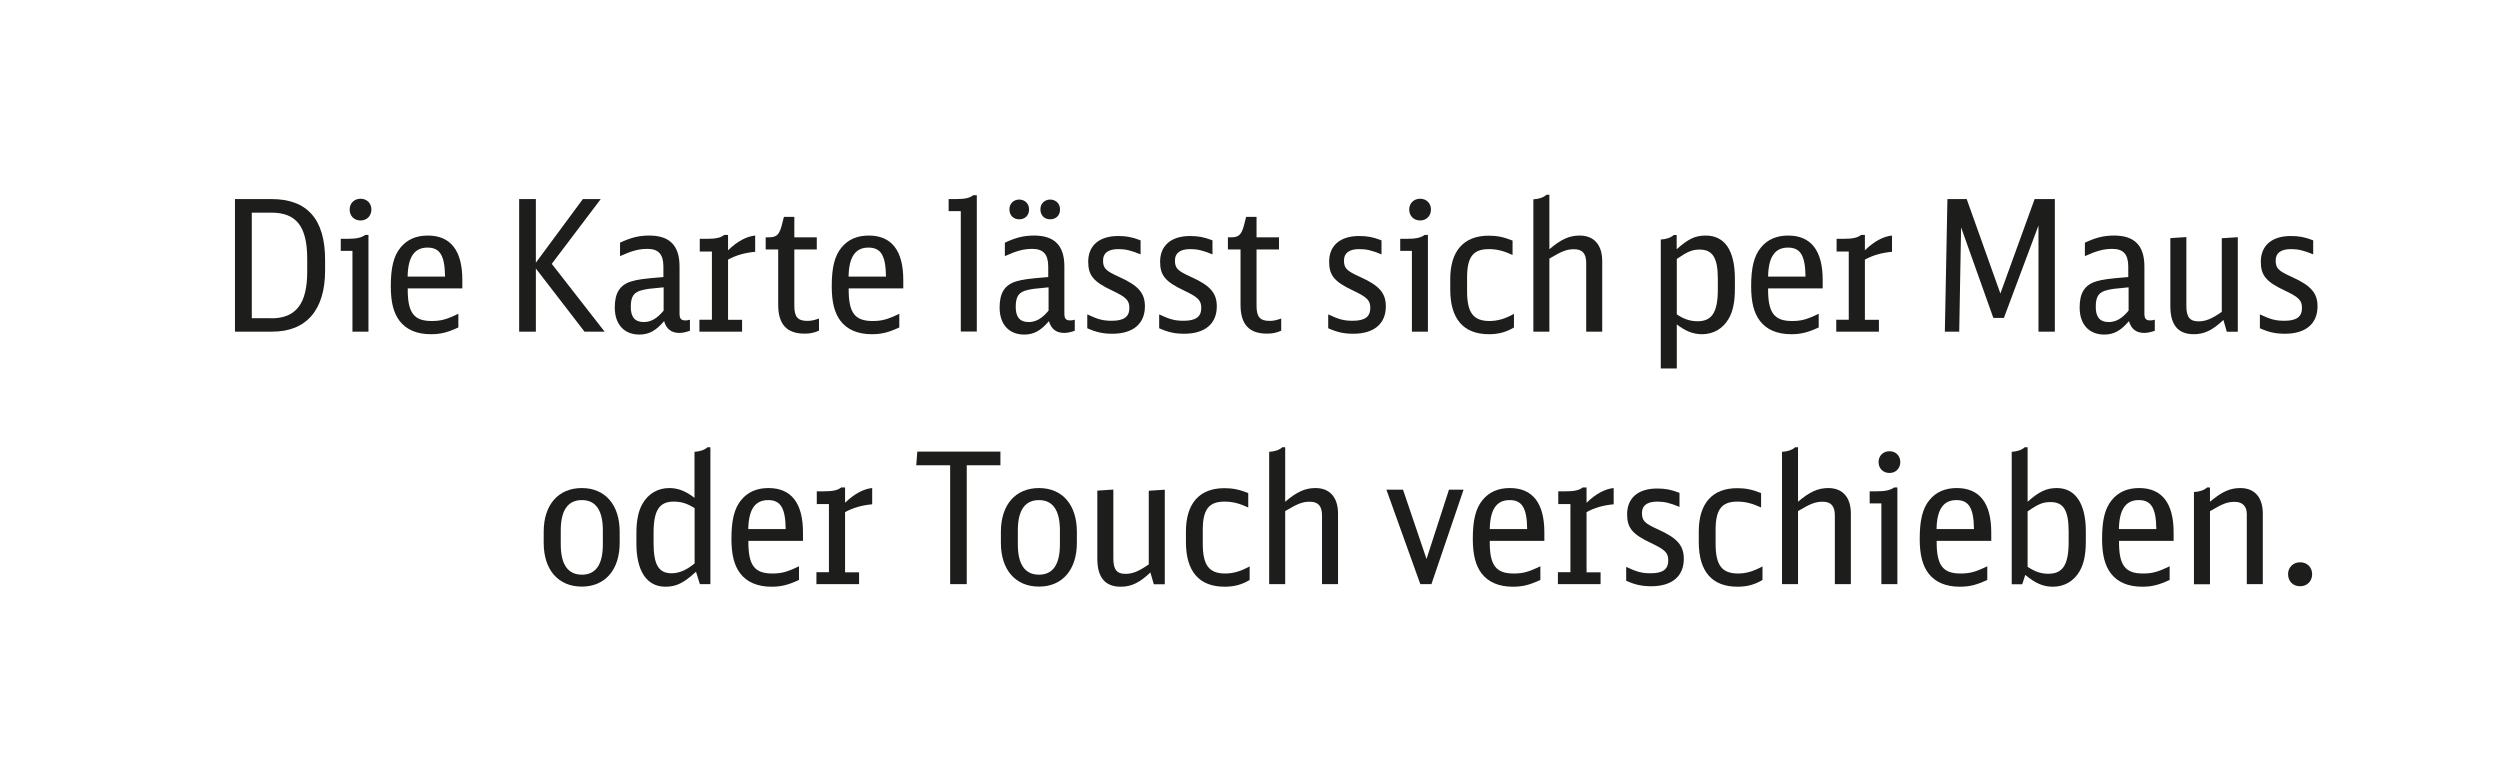 <?xml version="1.0" encoding="utf-8"?>
<!-- Generator: Adobe Illustrator 24.2.3, SVG Export Plug-In . SVG Version: 6.00 Build 0)  -->
<svg version="1.1" id="Ebene_1" xmlns="http://www.w3.org/2000/svg" xmlns:xlink="http://www.w3.org/1999/xlink" x="0px" y="0px"
	 width="213.86px" height="66.03px" viewBox="0 0 213.86 66.03" enable-background="new 0 0 213.86 66.03" xml:space="preserve">
<g>
	<g>
		<rect fill="#FFFFFF" width="213.86" height="66.03"/>
	</g>
	<g id="XMLID_110_">
		<path fill="#1D1D1B" d="M20.11,17.03h3.13c3.04,0,4.57,1.73,4.57,5.18v0.94c0,3.37-1.61,5.22-4.51,5.22h-3.2V17.03z M23.21,27.23
			c2.11,0,3.07-1.25,3.07-3.98v-1.11c0-2.76-0.92-3.95-3.07-3.95h-1.67v9.03H23.21z"/>
		<path fill="#1D1D1B" d="M30.15,28.37v-6.91h-1v-1.03h0.53c0.81,0,1.22-0.09,1.56-0.33h0.28v8.27H30.15z M31.77,17.92
			c0,0.55-0.39,0.94-0.92,0.94c-0.56,0-0.94-0.39-0.94-0.94c0-0.53,0.39-0.92,0.94-0.92C31.38,17,31.77,17.39,31.77,17.92z"/>
		<path fill="#1D1D1B" d="M34.88,24.67c-0.02,2.07,0.51,2.79,2.04,2.79c0.78,0,1.26-0.12,2.29-0.62v1.17
			c-0.9,0.42-1.51,0.58-2.35,0.58c-1.2,0-2.11-0.39-2.68-1.14c-0.51-0.67-0.75-1.59-0.75-2.96c0-1.62,0.25-2.6,0.83-3.31
			c0.56-0.69,1.34-1.03,2.34-1.03c1.95,0,2.95,1.29,2.95,3.79v0.73H34.88z M38.07,23.66c-0.02-1.81-0.44-2.48-1.5-2.48
			c-1.12,0-1.67,0.8-1.7,2.48H38.07z"/>
		<path fill="#1D1D1B" d="M44.41,17.03h1.43v5.44l4.02-5.44h1.53l-4.19,5.54l4.52,5.8h-1.72l-4.16-5.4v5.4h-1.43V17.03z"/>
		<path fill="#1D1D1B" d="M59.03,28.29c-0.33,0.12-0.64,0.19-0.91,0.19c-0.69,0-1.12-0.34-1.31-1.01c-0.69,0.81-1.29,1.15-2.11,1.15
			c-1.31,0-2.11-0.87-2.11-2.32c0-1.25,0.44-1.93,1.42-2.23c0.58-0.17,1.04-0.23,2.74-0.37V22.8c0-1.04-0.42-1.51-1.36-1.51
			c-0.73,0-1.33,0.16-2.35,0.62v-1.15c0.94-0.44,1.62-0.61,2.5-0.61c1.75,0,2.59,0.86,2.59,2.64v4.01c0,0.47,0.12,0.61,0.53,0.61
			c0.12,0,0.2-0.02,0.36-0.06V28.29z M56.76,24.58c-1.33,0.12-1.4,0.14-1.79,0.23c-0.76,0.17-1.01,0.55-1.01,1.45
			c0,0.87,0.36,1.29,1.11,1.29c0.61,0,1.14-0.3,1.7-0.98V24.58z"/>
		<path fill="#1D1D1B" d="M59.82,27.35h1.08v-5.83h-1.04v-1.09h0.55c0.81,0,1.22-0.08,1.54-0.33h0.33v1.31
			c0.78-0.76,1.58-1.19,2.32-1.26v1.39c-0.89,0.08-1.65,0.3-2.32,0.67v5.15h1.2v1.01h-3.65V27.35z"/>
		<path fill="#1D1D1B" d="M70.05,28.29c-0.45,0.19-0.76,0.25-1.22,0.25c-1.53,0-2.26-0.8-2.26-2.46v-4.74H65.5v-1.04h0.28
			c0.64,0,0.87-0.22,1.08-0.97l0.2-0.78h0.89v1.75h1.92v1.04h-1.92v4.83c0,0.94,0.3,1.28,1.11,1.28c0.33,0,0.56-0.05,1-0.2V28.29z"
			/>
		<path fill="#1D1D1B" d="M72.6,24.67c-0.02,2.07,0.51,2.79,2.04,2.79c0.78,0,1.26-0.12,2.29-0.62v1.17
			c-0.9,0.42-1.51,0.58-2.35,0.58c-1.2,0-2.11-0.39-2.68-1.14c-0.51-0.67-0.75-1.59-0.75-2.96c0-1.62,0.25-2.6,0.83-3.31
			c0.56-0.69,1.34-1.03,2.34-1.03c1.95,0,2.95,1.29,2.95,3.79v0.73H72.6z M75.79,23.66c-0.02-1.81-0.44-2.48-1.5-2.48
			c-1.12,0-1.67,0.8-1.7,2.48H75.79z"/>
		<path fill="#1D1D1B" d="M82.19,28.37V18.06h-1.04v-1.03h0.56c0.83,0,1.23-0.08,1.54-0.33h0.31v11.66H82.19z"/>
		<path fill="#1D1D1B" d="M91.95,28.29c-0.33,0.12-0.64,0.19-0.91,0.19c-0.69,0-1.12-0.34-1.31-1.01c-0.69,0.81-1.29,1.15-2.11,1.15
			c-1.31,0-2.11-0.87-2.11-2.32c0-1.25,0.44-1.93,1.42-2.23c0.58-0.17,1.04-0.23,2.74-0.37V22.8c0-1.04-0.42-1.51-1.36-1.51
			c-0.73,0-1.33,0.16-2.35,0.62v-1.15c0.94-0.44,1.62-0.61,2.5-0.61c1.75,0,2.59,0.86,2.59,2.64v4.01c0,0.47,0.12,0.61,0.53,0.61
			c0.12,0,0.2-0.02,0.36-0.06V28.29z M88.03,17.92c0,0.5-0.34,0.84-0.84,0.84s-0.84-0.34-0.84-0.86c0-0.48,0.36-0.83,0.84-0.83
			C87.68,17.08,88.03,17.42,88.03,17.92z M89.69,24.58c-1.33,0.12-1.4,0.14-1.79,0.23c-0.76,0.17-1.01,0.55-1.01,1.45
			c0,0.87,0.36,1.29,1.11,1.29c0.61,0,1.14-0.3,1.7-0.98V24.58z M90.68,17.92c0,0.5-0.34,0.84-0.84,0.84s-0.84-0.34-0.84-0.86
			c0-0.48,0.36-0.83,0.84-0.83C90.33,17.08,90.68,17.42,90.68,17.92z"/>
		<path fill="#1D1D1B" d="M93,26.89c0.94,0.44,1.36,0.55,2.11,0.55c1.03,0,1.5-0.34,1.5-1.09c0-0.65-0.25-0.92-1.48-1.5
			c-1.59-0.75-2.04-1.29-2.04-2.46c0-1.39,0.95-2.2,2.56-2.2c0.7,0,1.2,0.09,1.92,0.37v1.2c-0.83-0.34-1.29-0.45-1.9-0.45
			c-0.86,0-1.31,0.33-1.31,0.97c0,0.67,0.22,0.89,1.4,1.42c1.62,0.73,2.18,1.37,2.18,2.51c0,1.48-1.01,2.34-2.78,2.34
			c-0.79,0-1.37-0.12-2.15-0.47V26.89z"/>
		<path fill="#1D1D1B" d="M99.15,26.89c0.94,0.44,1.36,0.55,2.11,0.55c1.03,0,1.5-0.34,1.5-1.09c0-0.65-0.25-0.92-1.48-1.5
			c-1.59-0.75-2.04-1.29-2.04-2.46c0-1.39,0.95-2.2,2.56-2.2c0.7,0,1.2,0.09,1.92,0.37v1.2c-0.83-0.34-1.29-0.45-1.9-0.45
			c-0.86,0-1.31,0.33-1.31,0.97c0,0.67,0.22,0.89,1.4,1.42c1.62,0.73,2.18,1.37,2.18,2.51c0,1.48-1.01,2.34-2.78,2.34
			c-0.79,0-1.37-0.12-2.15-0.47V26.89z"/>
		<path fill="#1D1D1B" d="M109.6,28.29c-0.45,0.19-0.76,0.25-1.22,0.25c-1.53,0-2.26-0.8-2.26-2.46v-4.74h-1.08v-1.04h0.28
			c0.64,0,0.87-0.22,1.08-0.97l0.2-0.78h0.89v1.75h1.92v1.04h-1.92v4.83c0,0.94,0.3,1.28,1.11,1.28c0.33,0,0.56-0.05,1-0.2V28.29z"
			/>
		<path fill="#1D1D1B" d="M113.61,26.89c0.94,0.44,1.36,0.55,2.11,0.55c1.03,0,1.5-0.34,1.5-1.09c0-0.65-0.25-0.92-1.48-1.5
			c-1.59-0.75-2.04-1.29-2.04-2.46c0-1.39,0.95-2.2,2.56-2.2c0.7,0,1.2,0.09,1.92,0.37v1.2c-0.83-0.34-1.29-0.45-1.9-0.45
			c-0.86,0-1.31,0.33-1.31,0.97c0,0.67,0.22,0.89,1.4,1.42c1.62,0.73,2.18,1.37,2.18,2.51c0,1.48-1.01,2.34-2.78,2.34
			c-0.79,0-1.37-0.12-2.15-0.47V26.89z"/>
		<path fill="#1D1D1B" d="M120.78,28.37v-6.91h-1v-1.03h0.53c0.81,0,1.22-0.09,1.56-0.33h0.28v8.27H120.78z M122.41,17.92
			c0,0.55-0.39,0.94-0.92,0.94c-0.56,0-0.94-0.39-0.94-0.94c0-0.53,0.39-0.92,0.94-0.92C122.02,17,122.41,17.39,122.41,17.92z"/>
		<path fill="#1D1D1B" d="M129.52,28.01c-0.69,0.41-1.34,0.58-2.15,0.58c-2.18,0-3.31-1.31-3.31-3.82v-0.9
			c0-2.4,1.15-3.71,3.29-3.71c0.72,0,1.29,0.12,2.04,0.42v1.23c-0.78-0.36-1.37-0.5-2.03-0.5c-1.34,0-1.86,0.67-1.86,2.42v1.19
			c0,1.82,0.53,2.54,1.92,2.54c0.69,0,1.33-0.19,2.09-0.61V28.01z"/>
		<path fill="#1D1D1B" d="M131.17,17.05c0.47-0.02,0.9-0.17,1.12-0.39h0.25v4.66c1.01-0.86,1.72-1.17,2.59-1.17
			c1.23,0,1.93,0.8,1.93,2.18v6.04h-1.37v-5.88c0-0.8-0.33-1.17-1.03-1.17c-0.64,0-1.04,0.16-2.12,0.8v6.25h-1.37V17.05z"/>
		<path fill="#1D1D1B" d="M142.06,20.49c0.47-0.02,0.9-0.17,1.12-0.39h0.25v1.22c1-0.89,1.59-1.17,2.48-1.17
			c1.64,0,2.5,1.28,2.5,3.7v0.84c0,1.15-0.17,1.95-0.53,2.57c-0.5,0.86-1.31,1.33-2.29,1.33c-0.75,0-1.42-0.27-2.15-0.84v3.77h-1.37
			V20.49z M143.44,26.89c0.62,0.42,1.15,0.59,1.79,0.59c1.22,0,1.72-0.78,1.72-2.71v-0.92c0-1.79-0.44-2.5-1.56-2.5
			c-0.62,0-1.03,0.17-1.95,0.8V26.89z"/>
		<path fill="#1D1D1B" d="M151.25,24.67c-0.02,2.07,0.51,2.79,2.04,2.79c0.78,0,1.26-0.12,2.29-0.62v1.17
			c-0.9,0.42-1.51,0.58-2.35,0.58c-1.2,0-2.11-0.39-2.68-1.14c-0.51-0.67-0.75-1.59-0.75-2.96c0-1.62,0.25-2.6,0.83-3.31
			c0.56-0.69,1.34-1.03,2.34-1.03c1.95,0,2.95,1.29,2.95,3.79v0.73H151.25z M154.45,23.66c-0.02-1.81-0.44-2.48-1.5-2.48
			c-1.12,0-1.67,0.8-1.7,2.48H154.45z"/>
		<path fill="#1D1D1B" d="M157.07,27.35h1.08v-5.83h-1.04v-1.09h0.55c0.81,0,1.22-0.08,1.54-0.33h0.33v1.31
			c0.78-0.76,1.58-1.19,2.32-1.26v1.39c-0.89,0.08-1.65,0.3-2.32,0.67v5.15h1.2v1.01h-3.65V27.35z"/>
		<path fill="#1D1D1B" d="M166.59,17.03h1.65l2.88,8.08l2.93-8.08h1.73v11.34h-1.4v-9.08l-2.96,7.91h-0.9l-2.76-7.75l-0.16,8.92
			h-1.23L166.59,17.03z"/>
		<path fill="#1D1D1B" d="M184.34,28.29c-0.33,0.12-0.64,0.19-0.91,0.19c-0.69,0-1.12-0.34-1.31-1.01
			c-0.69,0.81-1.29,1.15-2.11,1.15c-1.31,0-2.11-0.87-2.11-2.32c0-1.25,0.44-1.93,1.42-2.23c0.58-0.17,1.04-0.23,2.74-0.37V22.8
			c0-1.04-0.42-1.51-1.36-1.51c-0.73,0-1.33,0.16-2.35,0.62v-1.15c0.94-0.44,1.62-0.61,2.5-0.61c1.75,0,2.59,0.86,2.59,2.64v4.01
			c0,0.47,0.12,0.61,0.53,0.61c0.12,0,0.2-0.02,0.36-0.06V28.29z M182.08,24.58c-1.33,0.12-1.4,0.14-1.79,0.23
			c-0.76,0.17-1.01,0.55-1.01,1.45c0,0.87,0.36,1.29,1.11,1.29c0.61,0,1.14-0.3,1.7-0.98V24.58z"/>
		<path fill="#1D1D1B" d="M190.2,27.37c-0.94,0.89-1.64,1.22-2.54,1.22c-1.34,0-2-0.8-2-2.39v-5.83l1.37-0.09v5.9
			c0,0.94,0.3,1.31,1.03,1.31c0.61,0,1.12-0.2,2-0.81v-6.3l1.37-0.09v8.09h-0.94L190.2,27.37z"/>
		<path fill="#1D1D1B" d="M193.31,26.89c0.94,0.44,1.36,0.55,2.11,0.55c1.03,0,1.5-0.34,1.5-1.09c0-0.65-0.25-0.92-1.48-1.5
			c-1.59-0.75-2.04-1.29-2.04-2.46c0-1.39,0.95-2.2,2.56-2.2c0.7,0,1.2,0.09,1.92,0.37v1.2c-0.83-0.34-1.29-0.45-1.9-0.45
			c-0.86,0-1.31,0.33-1.31,0.97c0,0.67,0.22,0.89,1.4,1.42c1.62,0.73,2.18,1.37,2.18,2.51c0,1.48-1.01,2.34-2.78,2.34
			c-0.79,0-1.37-0.12-2.15-0.47V26.89z"/>
		<path fill="#1D1D1B" d="M46.51,45.49c0-2.31,1.25-3.74,3.26-3.74c2,0,3.24,1.43,3.24,3.74v0.95c0,2.31-1.25,3.74-3.24,3.74
			c-2.01,0-3.26-1.43-3.26-3.74V45.49z M51.57,45.37c0-1.72-0.61-2.59-1.79-2.59c-1.2,0-1.81,0.87-1.81,2.59v1.2
			c0,1.72,0.61,2.59,1.81,2.59c1.19,0,1.79-0.87,1.79-2.59V45.37z"/>
		<path fill="#1D1D1B" d="M59.41,38.65c0.45-0.02,0.89-0.17,1.11-0.39h0.25v11.71h-0.9l-0.33-1.06c-1.08,0.98-1.7,1.28-2.62,1.28
			c-1.59,0-2.48-1.33-2.48-3.7v-0.84c0-1.15,0.17-1.95,0.53-2.57c0.5-0.86,1.31-1.33,2.29-1.33c0.75,0,1.42,0.27,2.15,0.84V38.65z
			 M59.41,43.46c-0.67-0.41-1.14-0.55-1.79-0.55c-1.22,0-1.71,0.76-1.71,2.65v0.92c0,1.82,0.44,2.56,1.53,2.56
			c0.64,0,1.25-0.25,1.98-0.84V43.46z"/>
		<path fill="#1D1D1B" d="M64.02,46.27c-0.02,2.07,0.51,2.79,2.04,2.79c0.78,0,1.26-0.12,2.29-0.62v1.17
			c-0.9,0.42-1.51,0.58-2.35,0.58c-1.2,0-2.11-0.39-2.68-1.14c-0.51-0.67-0.75-1.59-0.75-2.96c0-1.62,0.25-2.6,0.83-3.31
			c0.56-0.69,1.34-1.03,2.34-1.03c1.95,0,2.95,1.29,2.95,3.79v0.73H64.02z M67.21,45.26c-0.02-1.81-0.44-2.48-1.5-2.48
			c-1.12,0-1.67,0.8-1.7,2.48H67.21z"/>
		<path fill="#1D1D1B" d="M69.83,48.95h1.08v-5.83h-1.04v-1.09h0.55c0.81,0,1.22-0.08,1.54-0.33h0.33v1.31
			c0.78-0.76,1.58-1.19,2.32-1.26v1.39c-0.89,0.08-1.65,0.3-2.32,0.67v5.15h1.2v1.01h-3.65V48.95z"/>
		<path fill="#1D1D1B" d="M85.59,39.8H82.7v10.17h-1.42V39.8h-2.9l0.09-1.17h7.11V39.8z"/>
		<path fill="#1D1D1B" d="M85.62,45.49c0-2.31,1.25-3.74,3.26-3.74c2,0,3.24,1.43,3.24,3.74v0.95c0,2.31-1.25,3.74-3.24,3.74
			c-2.01,0-3.26-1.43-3.26-3.74V45.49z M90.67,45.37c0-1.72-0.61-2.59-1.79-2.59c-1.2,0-1.81,0.87-1.81,2.59v1.2
			c0,1.72,0.61,2.59,1.81,2.59c1.19,0,1.79-0.87,1.79-2.59V45.37z"/>
		<path fill="#1D1D1B" d="M98.41,48.97c-0.94,0.89-1.64,1.22-2.54,1.22c-1.34,0-2-0.8-2-2.39v-5.83l1.37-0.09v5.9
			c0,0.94,0.3,1.31,1.03,1.31c0.61,0,1.12-0.2,2-0.81v-6.3l1.37-0.09v8.09h-0.94L98.41,48.97z"/>
		<path fill="#1D1D1B" d="M106.91,49.61c-0.69,0.41-1.34,0.58-2.15,0.58c-2.18,0-3.31-1.31-3.31-3.82v-0.9
			c0-2.4,1.15-3.71,3.29-3.71c0.72,0,1.29,0.12,2.04,0.42v1.23c-0.78-0.36-1.37-0.5-2.03-0.5c-1.34,0-1.86,0.67-1.86,2.42v1.19
			c0,1.82,0.53,2.54,1.92,2.54c0.69,0,1.33-0.19,2.09-0.61V49.61z"/>
		<path fill="#1D1D1B" d="M108.57,38.65c0.47-0.02,0.9-0.17,1.12-0.39h0.25v4.66c1.01-0.86,1.72-1.17,2.59-1.17
			c1.23,0,1.93,0.8,1.93,2.18v6.04h-1.37v-5.88c0-0.8-0.33-1.17-1.03-1.17c-0.64,0-1.04,0.16-2.12,0.8v6.25h-1.37V38.65z"/>
		<path fill="#1D1D1B" d="M122.45,49.97h-0.95l-2.9-8.08h1.42l2.01,5.93l1.92-5.93h1.25L122.45,49.97z"/>
		<path fill="#1D1D1B" d="M127.44,46.27c-0.02,2.07,0.51,2.79,2.04,2.79c0.78,0,1.26-0.12,2.29-0.62v1.17
			c-0.9,0.42-1.51,0.58-2.35,0.58c-1.2,0-2.11-0.39-2.68-1.14c-0.51-0.67-0.75-1.59-0.75-2.96c0-1.62,0.25-2.6,0.83-3.31
			c0.56-0.69,1.34-1.03,2.34-1.03c1.95,0,2.95,1.29,2.95,3.79v0.73H127.44z M130.64,45.26c-0.02-1.81-0.44-2.48-1.5-2.48
			c-1.12,0-1.67,0.8-1.7,2.48H130.64z"/>
		<path fill="#1D1D1B" d="M133.26,48.95h1.08v-5.83h-1.04v-1.09h0.55c0.81,0,1.22-0.08,1.54-0.33h0.33v1.31
			c0.78-0.76,1.58-1.19,2.32-1.26v1.39c-0.89,0.08-1.65,0.3-2.32,0.67v5.15h1.2v1.01h-3.65V48.95z"/>
		<path fill="#1D1D1B" d="M139.1,48.49c0.94,0.44,1.36,0.55,2.11,0.55c1.03,0,1.5-0.34,1.5-1.09c0-0.65-0.25-0.92-1.48-1.5
			c-1.59-0.75-2.04-1.29-2.04-2.46c0-1.39,0.95-2.2,2.56-2.2c0.7,0,1.2,0.09,1.92,0.37v1.2c-0.83-0.34-1.29-0.45-1.9-0.45
			c-0.86,0-1.31,0.33-1.31,0.97c0,0.67,0.22,0.89,1.4,1.42c1.62,0.73,2.18,1.37,2.18,2.51c0,1.48-1.01,2.34-2.78,2.34
			c-0.79,0-1.37-0.12-2.15-0.47V48.49z"/>
		<path fill="#1D1D1B" d="M150.78,49.61c-0.69,0.41-1.34,0.58-2.15,0.58c-2.18,0-3.31-1.31-3.31-3.82v-0.9
			c0-2.4,1.15-3.71,3.29-3.71c0.72,0,1.29,0.12,2.04,0.42v1.23c-0.78-0.36-1.37-0.5-2.03-0.5c-1.34,0-1.86,0.67-1.86,2.42v1.19
			c0,1.82,0.53,2.54,1.92,2.54c0.69,0,1.33-0.19,2.09-0.61V49.61z"/>
		<path fill="#1D1D1B" d="M152.44,38.65c0.47-0.02,0.9-0.17,1.12-0.39h0.25v4.66c1.01-0.86,1.72-1.17,2.59-1.17
			c1.23,0,1.93,0.8,1.93,2.18v6.04h-1.37v-5.88c0-0.8-0.33-1.17-1.03-1.17c-0.64,0-1.04,0.16-2.12,0.8v6.25h-1.37V38.65z"/>
		<path fill="#1D1D1B" d="M160.94,49.97v-6.91h-1v-1.03h0.53c0.81,0,1.22-0.09,1.56-0.33h0.28v8.27H160.94z M162.56,39.52
			c0,0.55-0.39,0.94-0.92,0.94c-0.56,0-0.94-0.39-0.94-0.94c0-0.53,0.39-0.92,0.94-0.92C162.17,38.6,162.56,38.99,162.56,39.52z"/>
		<path fill="#1D1D1B" d="M165.67,46.27c-0.02,2.07,0.51,2.79,2.04,2.79c0.78,0,1.26-0.12,2.29-0.62v1.17
			c-0.9,0.42-1.51,0.58-2.35,0.58c-1.2,0-2.11-0.39-2.68-1.14c-0.51-0.67-0.75-1.59-0.75-2.96c0-1.62,0.25-2.6,0.83-3.31
			c0.56-0.69,1.34-1.03,2.34-1.03c1.95,0,2.95,1.29,2.95,3.79v0.73H165.67z M168.86,45.26c-0.02-1.81-0.44-2.48-1.5-2.48
			c-1.12,0-1.67,0.8-1.7,2.48H168.86z"/>
		<path fill="#1D1D1B" d="M172.08,38.65c0.47-0.02,0.9-0.17,1.12-0.39h0.25v4.66c0.98-0.87,1.61-1.17,2.5-1.17
			c1.59,0,2.48,1.33,2.48,3.7v0.84c0,1.15-0.17,1.95-0.53,2.57c-0.5,0.86-1.31,1.33-2.29,1.33c-0.83,0-1.51-0.3-2.36-1.01l-0.26,0.8
			h-0.9V38.65z M173.45,48.49c0.69,0.44,1.14,0.59,1.79,0.59c1.22,0,1.72-0.78,1.72-2.71v-0.92c0-1.78-0.44-2.5-1.53-2.5
			c-0.67,0-1.03,0.14-1.98,0.8V48.49z"/>
		<path fill="#1D1D1B" d="M181.27,46.27c-0.02,2.07,0.51,2.79,2.04,2.79c0.78,0,1.26-0.12,2.29-0.62v1.17
			c-0.9,0.42-1.51,0.58-2.35,0.58c-1.2,0-2.11-0.39-2.68-1.14c-0.51-0.67-0.75-1.59-0.75-2.96c0-1.62,0.25-2.6,0.83-3.31
			c0.56-0.69,1.34-1.03,2.34-1.03c1.95,0,2.95,1.29,2.95,3.79v0.73H181.27z M184.46,45.26c-0.02-1.81-0.44-2.48-1.5-2.48
			c-1.12,0-1.67,0.8-1.7,2.48H184.46z"/>
		<path fill="#1D1D1B" d="M187.68,42.09c0.47-0.02,0.9-0.17,1.12-0.39h0.25v1.22c1.04-0.87,1.72-1.17,2.6-1.17
			c1.22,0,1.92,0.8,1.92,2.18v6.04h-1.37v-6c0-0.67-0.38-1.04-1.03-1.04c-0.64,0-1.04,0.16-2.12,0.8v6.25h-1.37V42.09z"/>
		<path fill="#1D1D1B" d="M197.79,49.12c0,0.59-0.42,1.03-1.03,1.03s-1.03-0.42-1.03-1.04c0-0.58,0.44-1.01,1.03-1.01
			C197.36,48.1,197.79,48.52,197.79,49.12z"/>
	</g>
</g>
<g>
</g>
<g>
</g>
<g>
</g>
<g>
</g>
<g>
</g>
<g>
</g>
<g>
</g>
<g>
</g>
<g>
</g>
<g>
</g>
<g>
</g>
<g>
</g>
<g>
</g>
<g>
</g>
<g>
</g>
</svg>
